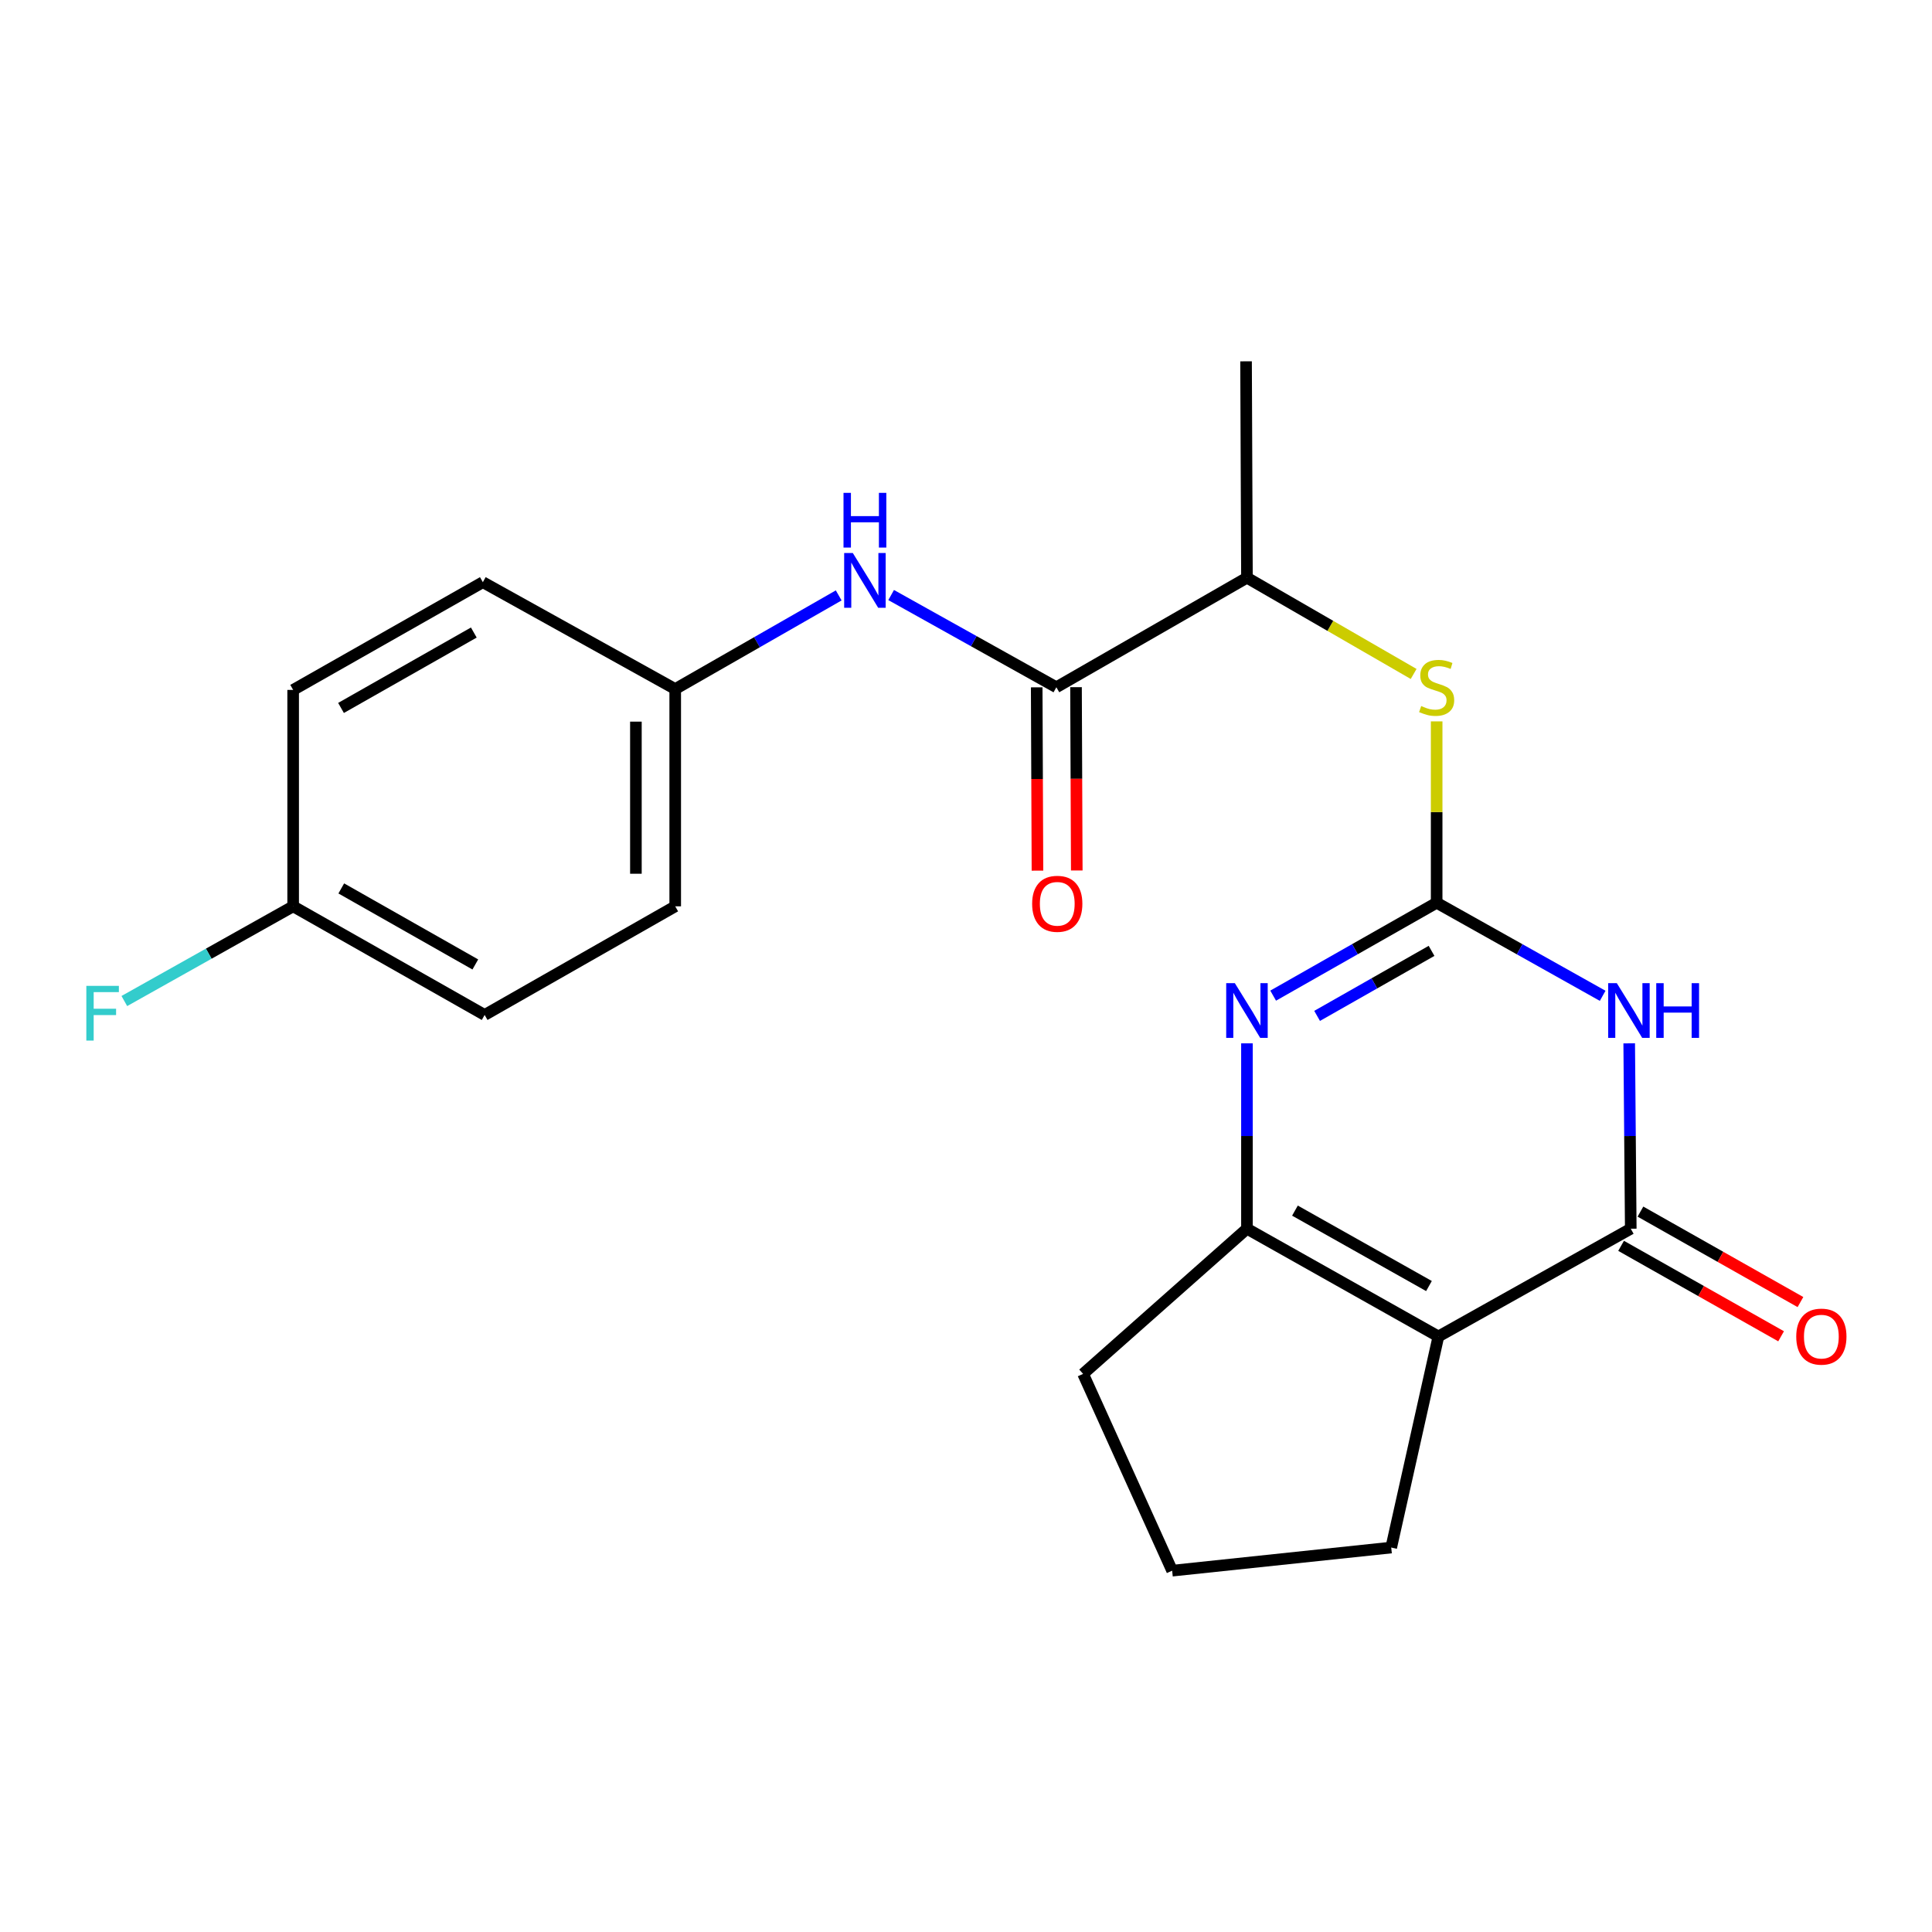 <?xml version='1.0' encoding='iso-8859-1'?>
<svg version='1.1' baseProfile='full'
              xmlns='http://www.w3.org/2000/svg'
                      xmlns:rdkit='http://www.rdkit.org/xml'
                      xmlns:xlink='http://www.w3.org/1999/xlink'
                  xml:space='preserve'
width='1000px' height='1000px' viewBox='0 0 1000 1000'>
<!-- END OF HEADER -->
<rect style='opacity:1.0;fill:#FFFFFF;stroke:none' width='1000' height='1000' x='0' y='0'> </rect>
<path class='bond-0' d='M 743.609,467.259 L 786.574,491.346' style='fill:none;fill-rule:evenodd;stroke:#000000;stroke-width:6px;stroke-linecap:butt;stroke-linejoin:miter;stroke-opacity:1' />
<path class='bond-0' d='M 786.574,491.346 L 829.539,515.432' style='fill:none;fill-rule:evenodd;stroke:#0000FF;stroke-width:6px;stroke-linecap:butt;stroke-linejoin:miter;stroke-opacity:1' />
<path class='bond-3' d='M 743.609,467.259 L 701.297,491.302' style='fill:none;fill-rule:evenodd;stroke:#000000;stroke-width:6px;stroke-linecap:butt;stroke-linejoin:miter;stroke-opacity:1' />
<path class='bond-3' d='M 701.297,491.302 L 658.985,515.345' style='fill:none;fill-rule:evenodd;stroke:#0000FF;stroke-width:6px;stroke-linecap:butt;stroke-linejoin:miter;stroke-opacity:1' />
<path class='bond-3' d='M 740.969,492.165 L 711.351,508.995' style='fill:none;fill-rule:evenodd;stroke:#000000;stroke-width:6px;stroke-linecap:butt;stroke-linejoin:miter;stroke-opacity:1' />
<path class='bond-3' d='M 711.351,508.995 L 681.732,525.825' style='fill:none;fill-rule:evenodd;stroke:#0000FF;stroke-width:6px;stroke-linecap:butt;stroke-linejoin:miter;stroke-opacity:1' />
<path class='bond-6' d='M 743.609,467.259 L 743.609,420.324' style='fill:none;fill-rule:evenodd;stroke:#000000;stroke-width:6px;stroke-linecap:butt;stroke-linejoin:miter;stroke-opacity:1' />
<path class='bond-6' d='M 743.609,420.324 L 743.609,373.388' style='fill:none;fill-rule:evenodd;stroke:#CCCC00;stroke-width:6px;stroke-linecap:butt;stroke-linejoin:miter;stroke-opacity:1' />
<path class='bond-1' d='M 843.274,540.035 L 843.678,588.009' style='fill:none;fill-rule:evenodd;stroke:#0000FF;stroke-width:6px;stroke-linecap:butt;stroke-linejoin:miter;stroke-opacity:1' />
<path class='bond-1' d='M 843.678,588.009 L 844.081,635.982' style='fill:none;fill-rule:evenodd;stroke:#000000;stroke-width:6px;stroke-linecap:butt;stroke-linejoin:miter;stroke-opacity:1' />
<path class='bond-9' d='M 839.074,644.84 L 880.483,668.249' style='fill:none;fill-rule:evenodd;stroke:#000000;stroke-width:6px;stroke-linecap:butt;stroke-linejoin:miter;stroke-opacity:1' />
<path class='bond-9' d='M 880.483,668.249 L 921.892,691.659' style='fill:none;fill-rule:evenodd;stroke:#FF0000;stroke-width:6px;stroke-linecap:butt;stroke-linejoin:miter;stroke-opacity:1' />
<path class='bond-9' d='M 849.088,627.125 L 890.498,650.534' style='fill:none;fill-rule:evenodd;stroke:#000000;stroke-width:6px;stroke-linecap:butt;stroke-linejoin:miter;stroke-opacity:1' />
<path class='bond-9' d='M 890.498,650.534 L 931.907,673.944' style='fill:none;fill-rule:evenodd;stroke:#FF0000;stroke-width:6px;stroke-linecap:butt;stroke-linejoin:miter;stroke-opacity:1' />
<path class='bond-22' d='M 844.081,635.982 L 744.514,691.752' style='fill:none;fill-rule:evenodd;stroke:#000000;stroke-width:6px;stroke-linecap:butt;stroke-linejoin:miter;stroke-opacity:1' />
<path class='bond-2' d='M 744.514,691.752 L 645.421,635.982' style='fill:none;fill-rule:evenodd;stroke:#000000;stroke-width:6px;stroke-linecap:butt;stroke-linejoin:miter;stroke-opacity:1' />
<path class='bond-2' d='M 739.631,665.652 L 670.266,626.613' style='fill:none;fill-rule:evenodd;stroke:#000000;stroke-width:6px;stroke-linecap:butt;stroke-linejoin:miter;stroke-opacity:1' />
<path class='bond-12' d='M 744.514,691.752 L 720.094,801.008' style='fill:none;fill-rule:evenodd;stroke:#000000;stroke-width:6px;stroke-linecap:butt;stroke-linejoin:miter;stroke-opacity:1' />
<path class='bond-4' d='M 645.421,540.035 L 645.421,588.009' style='fill:none;fill-rule:evenodd;stroke:#0000FF;stroke-width:6px;stroke-linecap:butt;stroke-linejoin:miter;stroke-opacity:1' />
<path class='bond-4' d='M 645.421,588.009 L 645.421,635.982' style='fill:none;fill-rule:evenodd;stroke:#000000;stroke-width:6px;stroke-linecap:butt;stroke-linejoin:miter;stroke-opacity:1' />
<path class='bond-14' d='M 645.421,635.982 L 560.608,711.118' style='fill:none;fill-rule:evenodd;stroke:#000000;stroke-width:6px;stroke-linecap:butt;stroke-linejoin:miter;stroke-opacity:1' />
<path class='bond-5' d='M 546.77,355.72 L 645.421,299.023' style='fill:none;fill-rule:evenodd;stroke:#000000;stroke-width:6px;stroke-linecap:butt;stroke-linejoin:miter;stroke-opacity:1' />
<path class='bond-7' d='M 546.77,355.72 L 504.012,331.855' style='fill:none;fill-rule:evenodd;stroke:#000000;stroke-width:6px;stroke-linecap:butt;stroke-linejoin:miter;stroke-opacity:1' />
<path class='bond-7' d='M 504.012,331.855 L 461.255,307.991' style='fill:none;fill-rule:evenodd;stroke:#0000FF;stroke-width:6px;stroke-linecap:butt;stroke-linejoin:miter;stroke-opacity:1' />
<path class='bond-10' d='M 536.595,355.762 L 536.792,403.203' style='fill:none;fill-rule:evenodd;stroke:#000000;stroke-width:6px;stroke-linecap:butt;stroke-linejoin:miter;stroke-opacity:1' />
<path class='bond-10' d='M 536.792,403.203 L 536.988,450.645' style='fill:none;fill-rule:evenodd;stroke:#FF0000;stroke-width:6px;stroke-linecap:butt;stroke-linejoin:miter;stroke-opacity:1' />
<path class='bond-10' d='M 556.945,355.678 L 557.141,403.119' style='fill:none;fill-rule:evenodd;stroke:#000000;stroke-width:6px;stroke-linecap:butt;stroke-linejoin:miter;stroke-opacity:1' />
<path class='bond-10' d='M 557.141,403.119 L 557.338,450.561' style='fill:none;fill-rule:evenodd;stroke:#FF0000;stroke-width:6px;stroke-linecap:butt;stroke-linejoin:miter;stroke-opacity:1' />
<path class='bond-8' d='M 731.695,348.84 L 688.558,323.931' style='fill:none;fill-rule:evenodd;stroke:#CCCC00;stroke-width:6px;stroke-linecap:butt;stroke-linejoin:miter;stroke-opacity:1' />
<path class='bond-8' d='M 688.558,323.931 L 645.421,299.023' style='fill:none;fill-rule:evenodd;stroke:#000000;stroke-width:6px;stroke-linecap:butt;stroke-linejoin:miter;stroke-opacity:1' />
<path class='bond-11' d='M 434.109,308.184 L 391.799,332.416' style='fill:none;fill-rule:evenodd;stroke:#0000FF;stroke-width:6px;stroke-linecap:butt;stroke-linejoin:miter;stroke-opacity:1' />
<path class='bond-11' d='M 391.799,332.416 L 349.49,356.647' style='fill:none;fill-rule:evenodd;stroke:#000000;stroke-width:6px;stroke-linecap:butt;stroke-linejoin:miter;stroke-opacity:1' />
<path class='bond-21' d='M 645.421,299.023 L 644.958,187.02' style='fill:none;fill-rule:evenodd;stroke:#000000;stroke-width:6px;stroke-linecap:butt;stroke-linejoin:miter;stroke-opacity:1' />
<path class='bond-16' d='M 349.49,356.647 L 249.922,301.34' style='fill:none;fill-rule:evenodd;stroke:#000000;stroke-width:6px;stroke-linecap:butt;stroke-linejoin:miter;stroke-opacity:1' />
<path class='bond-17' d='M 349.49,356.647 L 349.49,469.113' style='fill:none;fill-rule:evenodd;stroke:#000000;stroke-width:6px;stroke-linecap:butt;stroke-linejoin:miter;stroke-opacity:1' />
<path class='bond-17' d='M 329.14,373.517 L 329.14,452.243' style='fill:none;fill-rule:evenodd;stroke:#000000;stroke-width:6px;stroke-linecap:butt;stroke-linejoin:miter;stroke-opacity:1' />
<path class='bond-23' d='M 720.094,801.008 L 606.7,812.98' style='fill:none;fill-rule:evenodd;stroke:#000000;stroke-width:6px;stroke-linecap:butt;stroke-linejoin:miter;stroke-opacity:1' />
<path class='bond-13' d='M 151.735,469.113 L 250.85,525.336' style='fill:none;fill-rule:evenodd;stroke:#000000;stroke-width:6px;stroke-linecap:butt;stroke-linejoin:miter;stroke-opacity:1' />
<path class='bond-13' d='M 176.642,459.846 L 246.023,499.202' style='fill:none;fill-rule:evenodd;stroke:#000000;stroke-width:6px;stroke-linecap:butt;stroke-linejoin:miter;stroke-opacity:1' />
<path class='bond-15' d='M 151.735,469.113 L 108.044,493.623' style='fill:none;fill-rule:evenodd;stroke:#000000;stroke-width:6px;stroke-linecap:butt;stroke-linejoin:miter;stroke-opacity:1' />
<path class='bond-15' d='M 108.044,493.623 L 64.353,518.133' style='fill:none;fill-rule:evenodd;stroke:#33CCCC;stroke-width:6px;stroke-linecap:butt;stroke-linejoin:miter;stroke-opacity:1' />
<path class='bond-24' d='M 151.735,469.113 L 151.735,357.099' style='fill:none;fill-rule:evenodd;stroke:#000000;stroke-width:6px;stroke-linecap:butt;stroke-linejoin:miter;stroke-opacity:1' />
<path class='bond-20' d='M 560.608,711.118 L 606.7,812.98' style='fill:none;fill-rule:evenodd;stroke:#000000;stroke-width:6px;stroke-linecap:butt;stroke-linejoin:miter;stroke-opacity:1' />
<path class='bond-18' d='M 249.922,301.34 L 151.735,357.099' style='fill:none;fill-rule:evenodd;stroke:#000000;stroke-width:6px;stroke-linecap:butt;stroke-linejoin:miter;stroke-opacity:1' />
<path class='bond-18' d='M 245.243,327.4 L 176.512,366.431' style='fill:none;fill-rule:evenodd;stroke:#000000;stroke-width:6px;stroke-linecap:butt;stroke-linejoin:miter;stroke-opacity:1' />
<path class='bond-19' d='M 349.49,469.113 L 250.85,525.336' style='fill:none;fill-rule:evenodd;stroke:#000000;stroke-width:6px;stroke-linecap:butt;stroke-linejoin:miter;stroke-opacity:1' />
<path  class='atom-1' d='M 836.871 508.892
L 846.151 523.892
Q 847.071 525.372, 848.551 528.052
Q 850.031 530.732, 850.111 530.892
L 850.111 508.892
L 853.871 508.892
L 853.871 537.212
L 849.991 537.212
L 840.031 520.812
Q 838.871 518.892, 837.631 516.692
Q 836.431 514.492, 836.071 513.812
L 836.071 537.212
L 832.391 537.212
L 832.391 508.892
L 836.871 508.892
' fill='#0000FF'/>
<path  class='atom-1' d='M 857.271 508.892
L 861.111 508.892
L 861.111 520.932
L 875.591 520.932
L 875.591 508.892
L 879.431 508.892
L 879.431 537.212
L 875.591 537.212
L 875.591 524.132
L 861.111 524.132
L 861.111 537.212
L 857.271 537.212
L 857.271 508.892
' fill='#0000FF'/>
<path  class='atom-4' d='M 639.161 508.892
L 648.441 523.892
Q 649.361 525.372, 650.841 528.052
Q 652.321 530.732, 652.401 530.892
L 652.401 508.892
L 656.161 508.892
L 656.161 537.212
L 652.281 537.212
L 642.321 520.812
Q 641.161 518.892, 639.921 516.692
Q 638.721 514.492, 638.361 513.812
L 638.361 537.212
L 634.681 537.212
L 634.681 508.892
L 639.161 508.892
' fill='#0000FF'/>
<path  class='atom-7' d='M 735.609 365.44
Q 735.929 365.56, 737.249 366.12
Q 738.569 366.68, 740.009 367.04
Q 741.489 367.36, 742.929 367.36
Q 745.609 367.36, 747.169 366.08
Q 748.729 364.76, 748.729 362.48
Q 748.729 360.92, 747.929 359.96
Q 747.169 359, 745.969 358.48
Q 744.769 357.96, 742.769 357.36
Q 740.249 356.6, 738.729 355.88
Q 737.249 355.16, 736.169 353.64
Q 735.129 352.12, 735.129 349.56
Q 735.129 346, 737.529 343.8
Q 739.969 341.6, 744.769 341.6
Q 748.049 341.6, 751.769 343.16
L 750.849 346.24
Q 747.449 344.84, 744.889 344.84
Q 742.129 344.84, 740.609 346
Q 739.089 347.12, 739.129 349.08
Q 739.129 350.6, 739.889 351.52
Q 740.689 352.44, 741.809 352.96
Q 742.969 353.48, 744.889 354.08
Q 747.449 354.88, 748.969 355.68
Q 750.489 356.48, 751.569 358.12
Q 752.689 359.72, 752.689 362.48
Q 752.689 366.4, 750.049 368.52
Q 747.449 370.6, 743.089 370.6
Q 740.569 370.6, 738.649 370.04
Q 736.769 369.52, 734.529 368.6
L 735.609 365.44
' fill='#CCCC00'/>
<path  class='atom-8' d='M 441.418 286.253
L 450.698 301.253
Q 451.618 302.733, 453.098 305.413
Q 454.578 308.093, 454.658 308.253
L 454.658 286.253
L 458.418 286.253
L 458.418 314.573
L 454.538 314.573
L 444.578 298.173
Q 443.418 296.253, 442.178 294.053
Q 440.978 291.853, 440.618 291.173
L 440.618 314.573
L 436.938 314.573
L 436.938 286.253
L 441.418 286.253
' fill='#0000FF'/>
<path  class='atom-8' d='M 436.598 255.101
L 440.438 255.101
L 440.438 267.141
L 454.918 267.141
L 454.918 255.101
L 458.758 255.101
L 458.758 283.421
L 454.918 283.421
L 454.918 270.341
L 440.438 270.341
L 440.438 283.421
L 436.598 283.421
L 436.598 255.101
' fill='#0000FF'/>
<path  class='atom-10' d='M 929.733 691.832
Q 929.733 685.032, 933.093 681.232
Q 936.453 677.432, 942.733 677.432
Q 949.013 677.432, 952.373 681.232
Q 955.733 685.032, 955.733 691.832
Q 955.733 698.712, 952.333 702.632
Q 948.933 706.512, 942.733 706.512
Q 936.493 706.512, 933.093 702.632
Q 929.733 698.752, 929.733 691.832
M 942.733 703.312
Q 947.053 703.312, 949.373 700.432
Q 951.733 697.512, 951.733 691.832
Q 951.733 686.272, 949.373 683.472
Q 947.053 680.632, 942.733 680.632
Q 938.413 680.632, 936.053 683.432
Q 933.733 686.232, 933.733 691.832
Q 933.733 697.552, 936.053 700.432
Q 938.413 703.312, 942.733 703.312
' fill='#FF0000'/>
<path  class='atom-11' d='M 534.234 467.803
Q 534.234 461.003, 537.594 457.203
Q 540.954 453.403, 547.234 453.403
Q 553.514 453.403, 556.874 457.203
Q 560.234 461.003, 560.234 467.803
Q 560.234 474.683, 556.834 478.603
Q 553.434 482.483, 547.234 482.483
Q 540.994 482.483, 537.594 478.603
Q 534.234 474.723, 534.234 467.803
M 547.234 479.283
Q 551.554 479.283, 553.874 476.403
Q 556.234 473.483, 556.234 467.803
Q 556.234 462.243, 553.874 459.443
Q 551.554 456.603, 547.234 456.603
Q 542.914 456.603, 540.554 459.403
Q 538.234 462.203, 538.234 467.803
Q 538.234 473.523, 540.554 476.403
Q 542.914 479.283, 547.234 479.283
' fill='#FF0000'/>
<path  class='atom-16' d='M 44.686 510.282
L 61.526 510.282
L 61.526 513.522
L 48.486 513.522
L 48.486 522.122
L 60.086 522.122
L 60.086 525.402
L 48.486 525.402
L 48.486 538.602
L 44.686 538.602
L 44.686 510.282
' fill='#33CCCC'/>
</svg>
